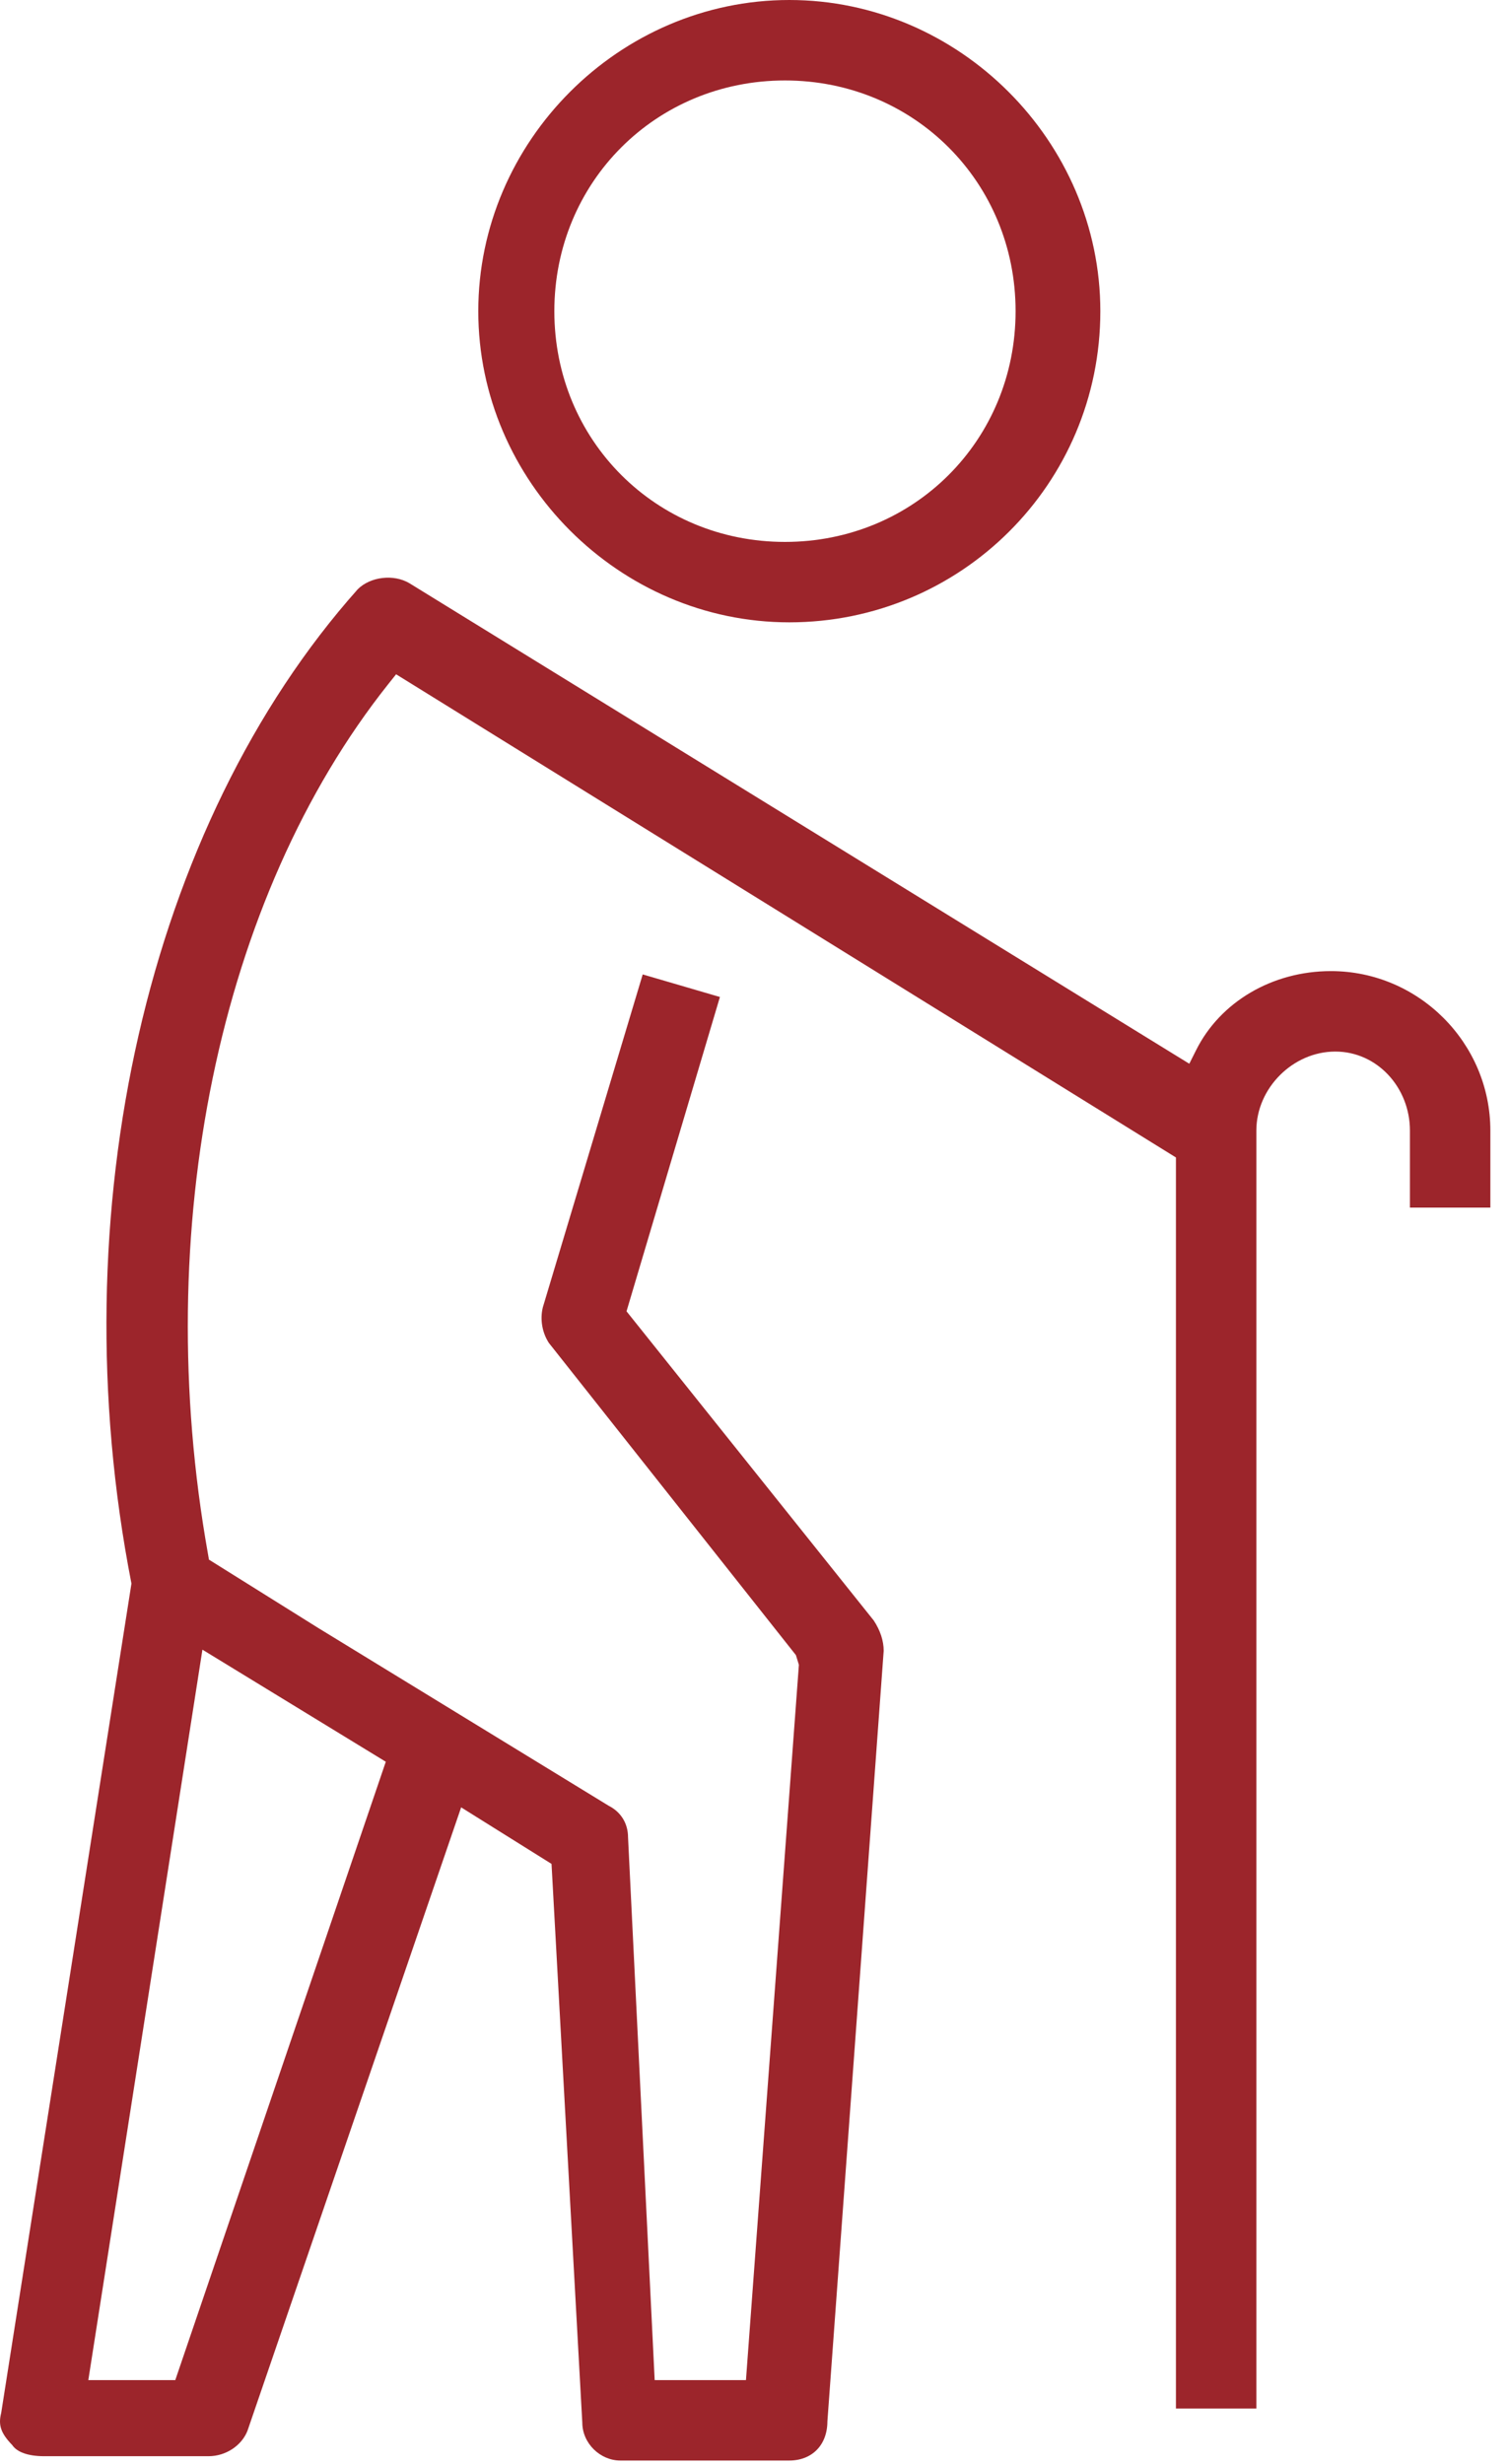 <svg xmlns="http://www.w3.org/2000/svg" width="30" height="49" viewBox="0 0 30 49">
  <path fill="#9C252B" d="M22.117,17.717 C22.365,17.469 22.83,17.409 23.146,17.598 L23.146,17.598 L38.401,26.993 L38.66,27.152 L38.796,26.881 C39.273,25.926 40.307,25.31 41.478,25.31 C43.221,25.31 44.649,26.738 44.649,28.481 L44.649,28.481 L44.649,30.013 L43.049,30.013 L43.049,28.481 C43.049,27.626 42.398,26.91 41.564,26.91 C40.721,26.91 39.994,27.638 39.994,28.481 L39.994,28.481 L39.994,53.893 L38.394,53.893 L38.394,29.016 L22.88,19.408 L22.726,19.601 C19.342,23.853 17.991,30.464 19.136,36.892 L19.136,36.892 L19.157,37.013 L21.331,38.372 L27.109,41.907 C27.36,42.034 27.494,42.268 27.494,42.533 L27.494,42.533 L28.011,53.063 L28.024,53.328 L29.84,53.328 L30.893,39.105 L30.834,38.912 L25.92,32.705 C25.791,32.509 25.738,32.244 25.799,31.996 L25.799,31.996 L27.786,25.376 L29.322,25.825 L27.464,32.075 L32.382,38.223 C32.511,38.419 32.58,38.625 32.58,38.826 L32.58,38.826 L31.46,54.15 C31.459,54.621 31.152,54.927 30.702,54.927 L30.702,54.927 L27.34,54.927 C26.943,54.927 26.584,54.588 26.584,54.17 L26.584,54.17 L25.98,43.207 L25.972,43.063 L24.174,41.939 L19.922,54.339 C19.803,54.636 19.486,54.841 19.151,54.841 L19.151,54.841 L15.875,54.841 C15.562,54.841 15.338,54.761 15.244,54.62 C15.013,54.381 14.963,54.22 15.024,53.979 L15.024,53.979 L17.615,37.489 C16.168,30.086 17.939,22.407 22.117,17.717 Z M19.027,38.803 L16.757,53.328 L18.487,53.328 L22.675,41.032 L19.027,38.803 Z M30.702,6 C34.083,6 36.89,8.807 36.89,12.188 C36.89,15.625 34.114,18.375 30.702,18.375 C27.321,18.375 24.515,15.569 24.515,12.188 C24.515,8.807 27.321,6 30.702,6 Z M30.616,7.6 C28.049,7.6 26.028,9.621 26.028,12.188 C26.028,14.755 28.049,16.776 30.616,16.776 C33.183,16.776 35.204,14.755 35.204,12.188 C35.204,9.621 33.183,7.6 30.616,7.6 Z" transform="translate(-15 -6)"/>
</svg>
